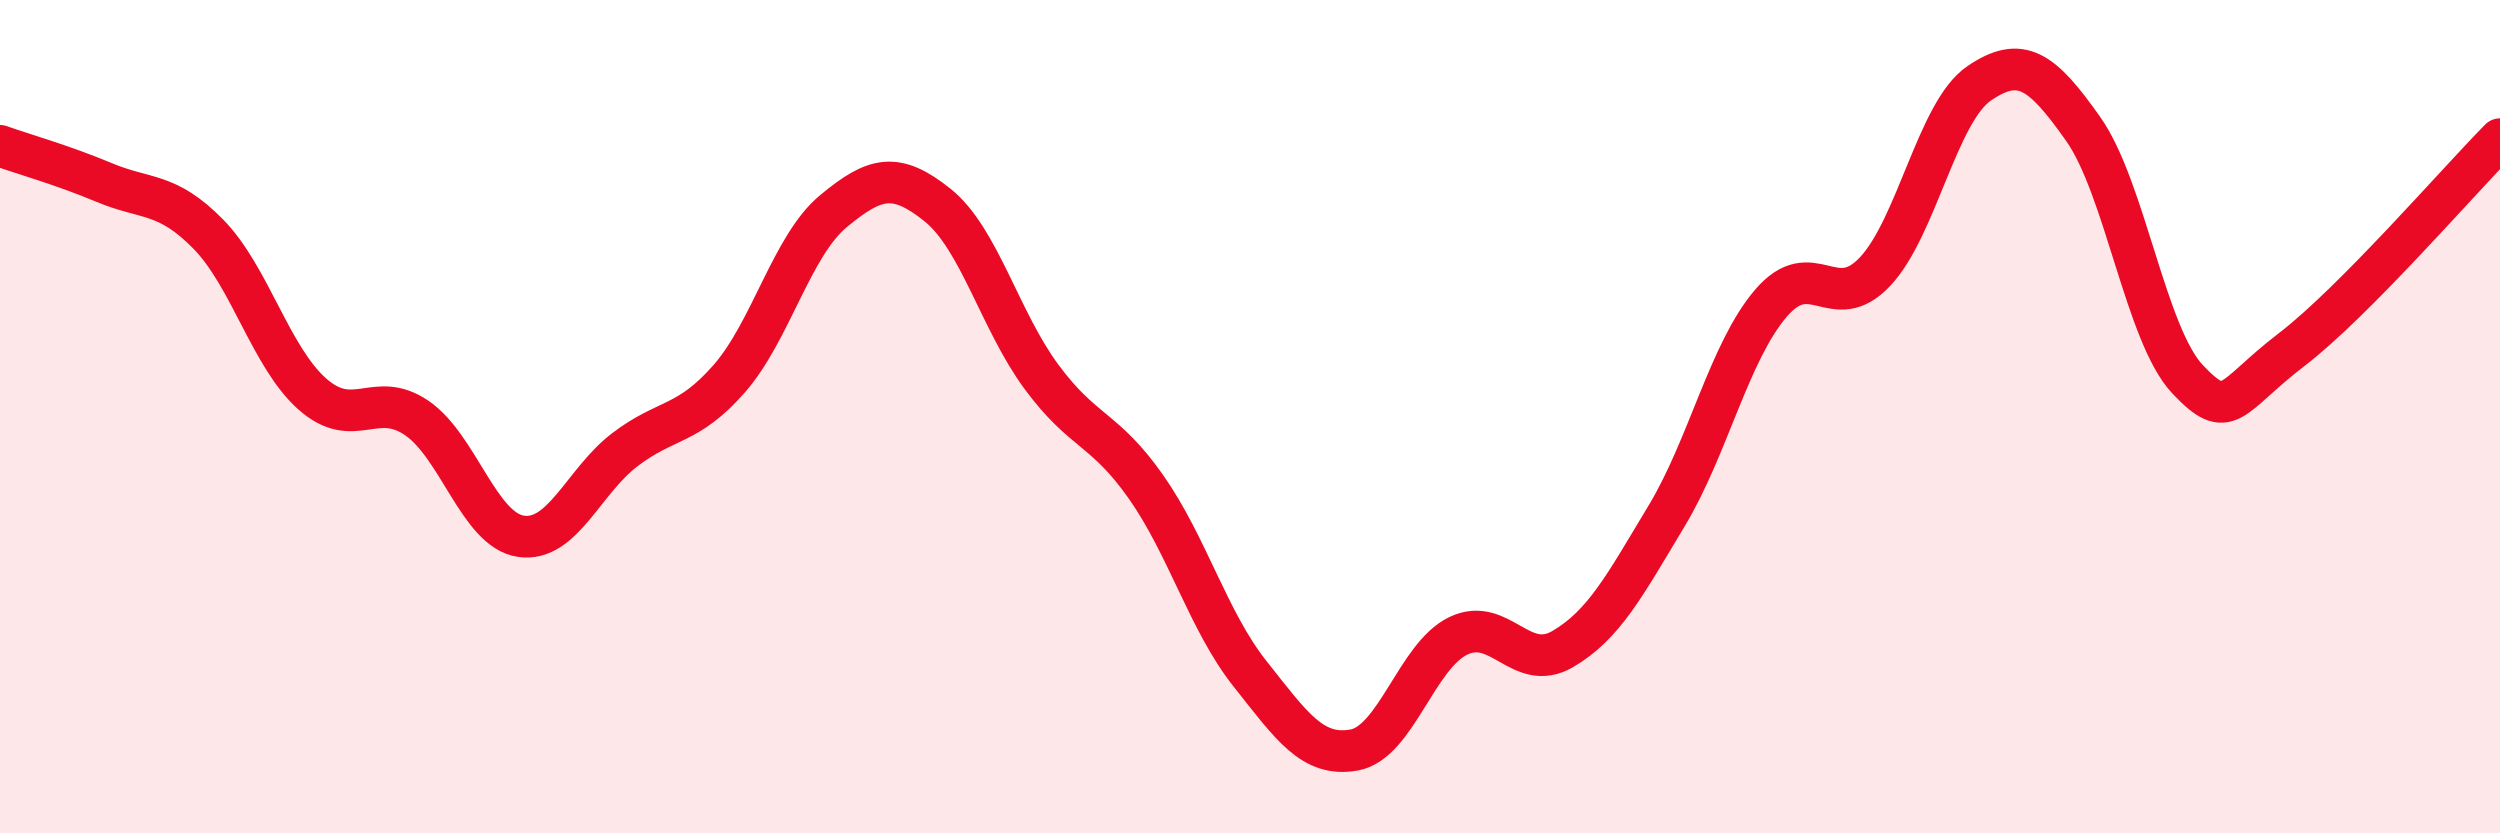 
    <svg width="60" height="20" viewBox="0 0 60 20" xmlns="http://www.w3.org/2000/svg">
      <path
        d="M 0,3.5 C 0.5,3.68 1.5,3.96 2.5,4.38 C 3.5,4.8 4,4.6 5,5.62 C 6,6.64 6.5,8.58 7.5,9.46 C 8.5,10.34 9,9.35 10,10.03 C 11,10.71 11.5,12.72 12.5,12.87 C 13.5,13.02 14,11.55 15,10.79 C 16,10.03 16.5,10.23 17.5,9.09 C 18.5,7.95 19,5.9 20,5.07 C 21,4.24 21.5,4.12 22.5,4.92 C 23.5,5.72 24,7.7 25,9.05 C 26,10.4 26.5,10.26 27.5,11.68 C 28.5,13.1 29,14.91 30,16.17 C 31,17.43 31.5,18.18 32.5,18 C 33.5,17.82 34,15.74 35,15.26 C 36,14.78 36.5,16.16 37.5,15.58 C 38.5,15 39,14.04 40,12.38 C 41,10.72 41.5,8.45 42.5,7.28 C 43.5,6.11 44,7.58 45,6.52 C 46,5.46 46.5,2.68 47.5,2 C 48.5,1.32 49,1.68 50,3.1 C 51,4.52 51.5,8.04 52.5,9.1 C 53.5,10.16 53.5,9.54 55,8.39 C 56.5,7.24 59,4.35 60,3.34L60 20L0 20Z"
        fill="#EB0A25"
        opacity="0.1"
        stroke-linecap="round"
        stroke-linejoin="round"
      />
      <path
        d="M 0,3.5 C 0.5,3.68 1.5,3.96 2.5,4.38 C 3.5,4.8 4,4.6 5,5.62 C 6,6.64 6.5,8.58 7.5,9.46 C 8.5,10.34 9,9.35 10,10.03 C 11,10.71 11.5,12.72 12.5,12.87 C 13.5,13.02 14,11.55 15,10.79 C 16,10.03 16.5,10.23 17.5,9.09 C 18.5,7.95 19,5.9 20,5.07 C 21,4.24 21.5,4.12 22.5,4.92 C 23.5,5.72 24,7.7 25,9.05 C 26,10.4 26.5,10.26 27.5,11.68 C 28.5,13.1 29,14.91 30,16.17 C 31,17.43 31.5,18.18 32.5,18 C 33.5,17.82 34,15.74 35,15.26 C 36,14.78 36.5,16.16 37.5,15.58 C 38.5,15 39,14.04 40,12.38 C 41,10.72 41.5,8.45 42.5,7.28 C 43.5,6.11 44,7.58 45,6.52 C 46,5.46 46.5,2.68 47.5,2 C 48.5,1.32 49,1.68 50,3.1 C 51,4.52 51.5,8.04 52.5,9.1 C 53.5,10.16 53.5,9.54 55,8.39 C 56.5,7.24 59,4.35 60,3.34"
        stroke="#EB0A25"
        stroke-width="1"
        fill="none"
        stroke-linecap="round"
        stroke-linejoin="round"
      />
    </svg>
  